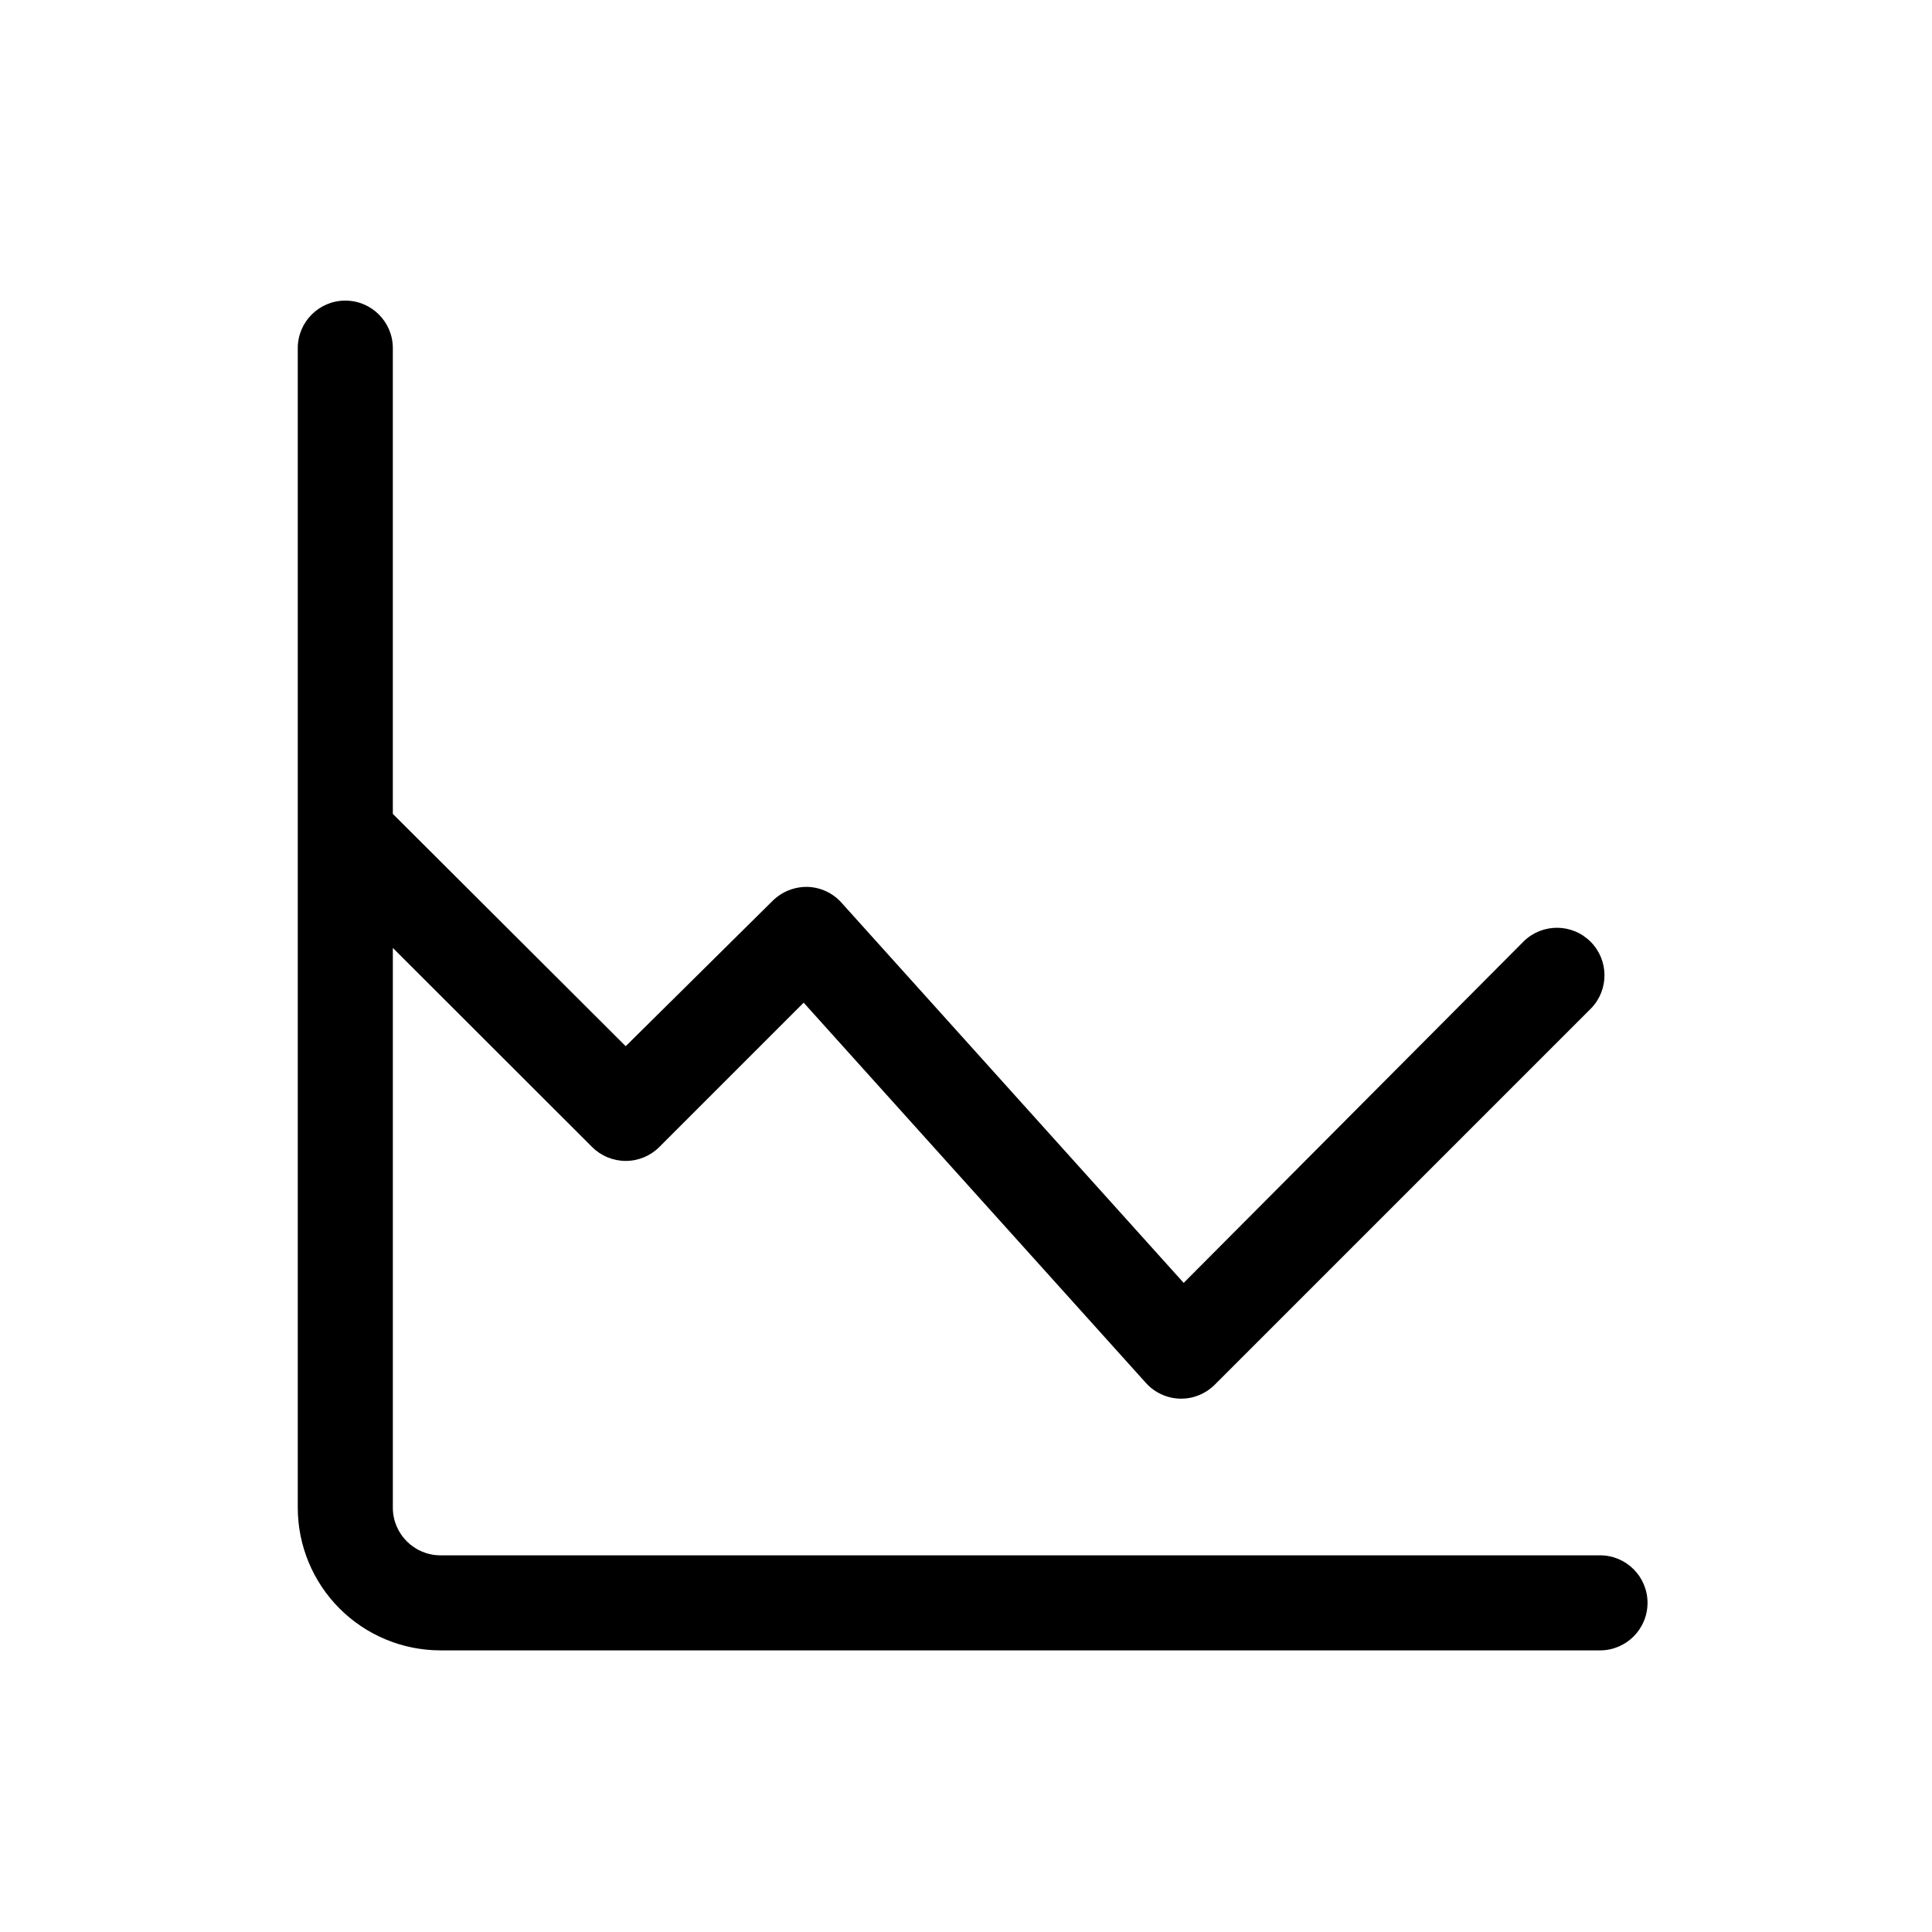 <?xml version="1.0" encoding="UTF-8"?>
<!-- Uploaded to: ICON Repo, www.iconrepo.com, Generator: ICON Repo Mixer Tools -->
<svg fill="#000000" width="800px" height="800px" version="1.1" viewBox="144 144 512 512" xmlns="http://www.w3.org/2000/svg">
 <path d="m568.02 556.18h-307.32c-6.945-0.027-12.566-5.652-12.594-12.594v-148.38l52.797 52.75c2.363 2.371 5.57 3.699 8.918 3.699s6.555-1.328 8.918-3.699l38.238-38.238 90.688 100.76c2.305 2.57 5.566 4.082 9.016 4.18h0.305c3.344 0.012 6.555-1.312 8.918-3.676l99.754-99.754c4.781-4.938 4.723-12.793-0.129-17.656-4.852-4.867-12.707-4.945-17.656-0.18l-90.184 90.586-90.688-100.76h0.004c-2.305-2.574-5.566-4.086-9.02-4.184-3.441-0.062-6.766 1.262-9.219 3.68l-38.945 38.539-61.715-61.562v-123.43c0-6.957-5.641-12.598-12.598-12.598-6.957 0-12.594 5.641-12.594 12.598v307.32c0.012 10.016 3.996 19.617 11.082 26.703 7.082 7.082 16.688 11.066 26.703 11.082h307.32c6.957 0 12.594-5.641 12.594-12.598 0-6.953-5.637-12.594-12.594-12.594z"/>
</svg>